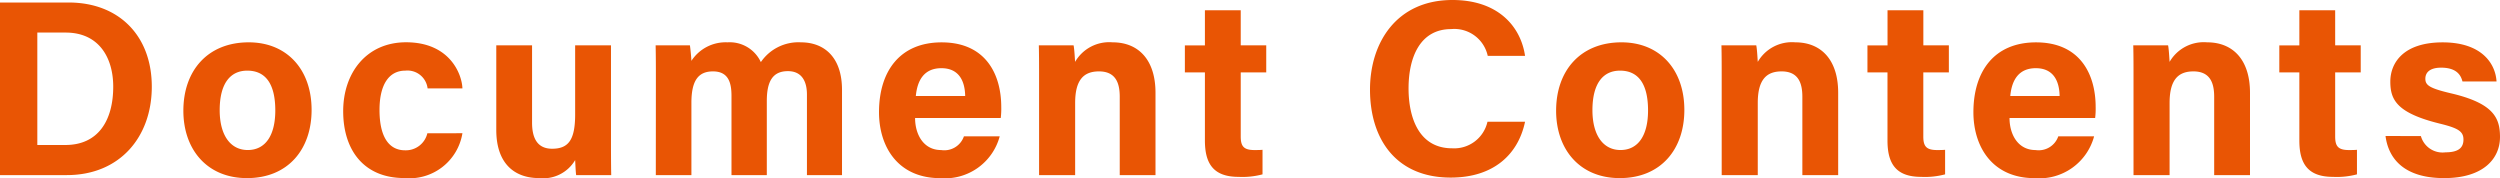 <svg xmlns="http://www.w3.org/2000/svg" width="189.62" height="13.509" viewBox="0 0 189.62 13.509">
  <g id="グループ_63254" data-name="グループ 63254" transform="translate(-865.558 -1082.414)">
    <g id="グループ_63253" data-name="グループ 63253">
      <path id="パス_134284" data-name="パス 134284" d="M1.558,0H6.631c4.009,0,6.441-2.888,6.441-6.707,0-3.876-2.508-6.384-6.308-6.384H1.558ZM4.389-10.811H6.536c2.565,0,3.61,1.957,3.61,4.1,0,2.546-1.121,4.427-3.629,4.427H4.389Zm16.036.741c-3.116,0-4.959,2.147-4.959,5.187,0,2.926,1.786,5.111,4.826,5.111,3.116,0,4.9-2.185,4.9-5.168C25.194-8.018,23.313-10.07,20.425-10.07Zm-.114,2.147c1.368,0,2.128.969,2.128,3.021,0,1.881-.741,3-2.09,3-1.311,0-2.128-1.121-2.128-3.021C18.221-6.992,19.057-7.923,20.311-7.923Zm13.661,4.75a1.675,1.675,0,0,1-1.691,1.292c-1.178,0-1.938-.95-1.938-3.059,0-1.9.7-2.983,1.957-2.983a1.538,1.538,0,0,1,1.691,1.349h2.641c-.038-1.1-.969-3.5-4.275-3.5-3,0-4.769,2.318-4.769,5.225,0,2.964,1.577,5.073,4.636,5.073a4.07,4.07,0,0,0,4.408-3.4ZM47.9-9.842H45.182V-4.6c0,1.938-.513,2.6-1.748,2.6-1.178,0-1.52-.893-1.52-1.976V-9.842H39.2V-3.42C39.2-.988,40.47.228,42.465.228A2.811,2.811,0,0,0,45.182-1.14c.019.342.038.874.076,1.14h2.66C47.9-.874,47.9-1.919,47.9-2.85ZM51.3,0H54V-5.491c0-1.691.532-2.375,1.634-2.375,1.159,0,1.406.836,1.406,1.843V0h2.679V-5.624c0-1.5.456-2.261,1.6-2.261,1.121,0,1.444.874,1.444,1.767V0h2.66V-6.46c0-2.546-1.406-3.61-3.116-3.61a3.45,3.45,0,0,0-3.04,1.5,2.6,2.6,0,0,0-2.527-1.5A3.092,3.092,0,0,0,54-8.664c-.019-.38-.076-.931-.114-1.178h-2.6c.019.855.019,1.691.019,2.546ZM77.463-4.332a5.752,5.752,0,0,0,.038-.836c0-2.451-1.159-4.9-4.522-4.9-3.173,0-4.75,2.2-4.75,5.3,0,2.584,1.406,5,4.655,5a4.3,4.3,0,0,0,4.5-3.173H74.67A1.572,1.572,0,0,1,72.941-1.9c-1.349,0-1.976-1.2-1.976-2.432ZM71.022-6c.114-1.216.646-2.109,1.938-2.109,1.33,0,1.786.969,1.805,2.109ZM80.37,0h2.736V-5.472c0-1.748.646-2.394,1.805-2.394,1.216,0,1.577.8,1.577,1.919V0H89.2V-6.251c0-2.47-1.273-3.819-3.249-3.819a2.992,2.992,0,0,0-2.85,1.482c-.019-.3-.057-.988-.114-1.254H80.351c.019.741.019,1.653.019,2.489ZM91.428-7.79h1.52v5.168c0,1.729.627,2.755,2.546,2.755a5.907,5.907,0,0,0,1.824-.19V-1.919c-.19.019-.456.019-.608.019-.817,0-1.045-.285-1.045-1.026V-7.79H97.6V-9.842H95.665V-12.5H92.948v2.66h-1.52ZM114.38-4.047A2.588,2.588,0,0,1,111.7-2.033c-2.527,0-3.306-2.337-3.306-4.541,0-2.394.893-4.5,3.23-4.5A2.591,2.591,0,0,1,114.4-9.044h2.831c-.323-2.2-2.014-4.237-5.51-4.237-4.218,0-6.251,3.211-6.251,6.8,0,3.724,1.957,6.669,6.118,6.669,3.287,0,5.13-1.786,5.643-4.237Zm10.165-6.023c-3.116,0-4.959,2.147-4.959,5.187,0,2.926,1.786,5.111,4.826,5.111,3.116,0,4.9-2.185,4.9-5.168C129.314-8.018,127.433-10.07,124.545-10.07Zm-.114,2.147c1.368,0,2.128.969,2.128,3.021,0,1.881-.741,3-2.09,3-1.311,0-2.128-1.121-2.128-3.021C122.341-6.992,123.177-7.923,124.431-7.923ZM132.145,0h2.736V-5.472c0-1.748.646-2.394,1.805-2.394,1.216,0,1.577.8,1.577,1.919V0h2.717V-6.251c0-2.47-1.273-3.819-3.249-3.819a2.992,2.992,0,0,0-2.85,1.482c-.019-.3-.057-.988-.114-1.254h-2.641c.019.741.019,1.653.019,2.489ZM143.2-7.79h1.52v5.168c0,1.729.627,2.755,2.546,2.755a5.907,5.907,0,0,0,1.824-.19V-1.919c-.19.019-.456.019-.608.019-.817,0-1.045-.285-1.045-1.026V-7.79h1.938V-9.842H147.44V-12.5h-2.717v2.66H143.2Zm17.271,3.458a5.752,5.752,0,0,0,.038-.836c0-2.451-1.159-4.9-4.522-4.9-3.173,0-4.75,2.2-4.75,5.3,0,2.584,1.406,5,4.655,5a4.3,4.3,0,0,0,4.5-3.173h-2.717A1.572,1.572,0,0,1,155.952-1.9c-1.349,0-1.976-1.2-1.976-2.432ZM154.033-6c.114-1.216.646-2.109,1.938-2.109,1.33,0,1.786.969,1.805,2.109Zm9.348,6h2.736V-5.472c0-1.748.646-2.394,1.805-2.394,1.216,0,1.577.8,1.577,1.919V0h2.717V-6.251c0-2.47-1.273-3.819-3.249-3.819a2.992,2.992,0,0,0-2.85,1.482c-.019-.3-.057-.988-.114-1.254h-2.641c.019.741.019,1.653.019,2.489Zm11.058-7.79h1.52v5.168c0,1.729.627,2.755,2.546,2.755a5.907,5.907,0,0,0,1.824-.19V-1.919c-.19.019-.456.019-.608.019-.817,0-1.045-.285-1.045-1.026V-7.79h1.938V-9.842h-1.938V-12.5h-2.717v2.66h-1.52Zm8.056,4.826c.228,1.748,1.444,3.192,4.446,3.192,2.983,0,4.237-1.482,4.237-3.116,0-1.444-.475-2.565-3.762-3.325-1.6-.38-1.9-.608-1.9-1.1,0-.437.3-.836,1.2-.836,1.273,0,1.52.684,1.615,1.045h2.584c-.076-1.33-1.1-2.964-4.085-2.964-2.964,0-3.971,1.539-3.971,2.983,0,1.387.513,2.375,3.724,3.173,1.406.342,1.824.589,1.824,1.216,0,.608-.361.969-1.368.969a1.705,1.705,0,0,1-1.862-1.235Z" transform="translate(864 1095.695)" fill="#e95504"/>
    </g>
  </g>
</svg>
